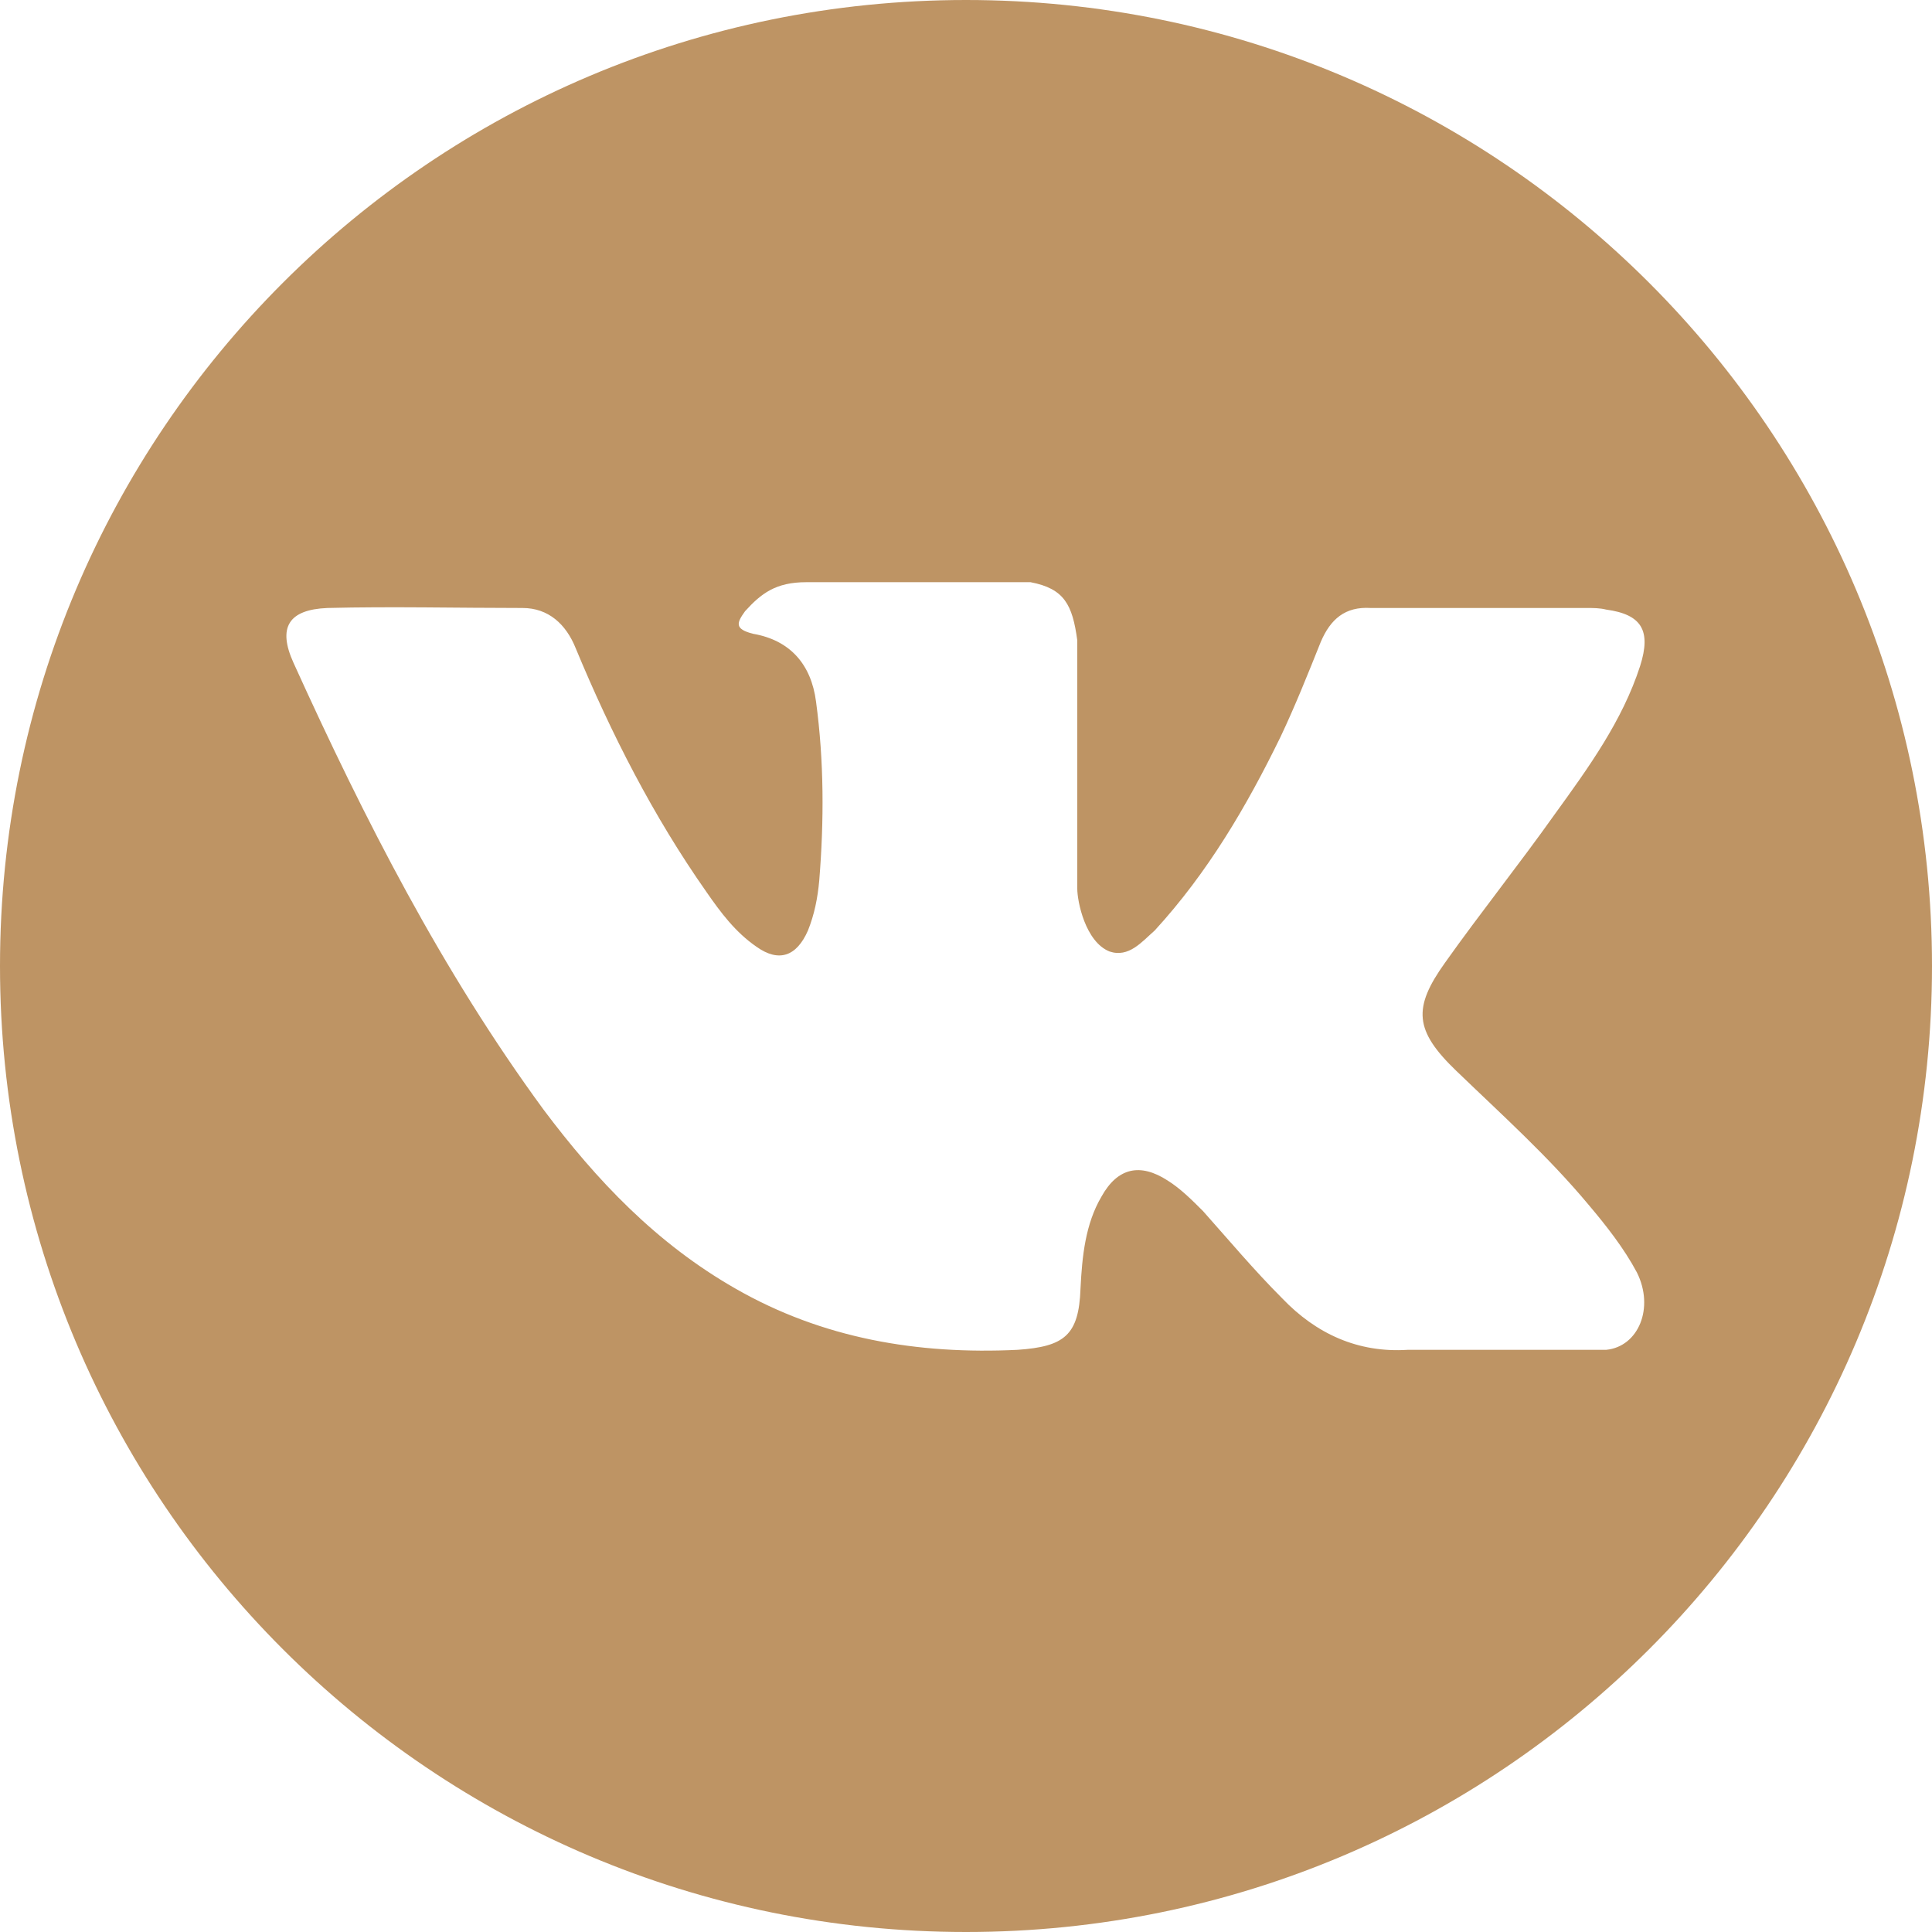 <?xml version="1.0" encoding="UTF-8"?> <!-- Creator: CorelDRAW X8 --> <svg xmlns="http://www.w3.org/2000/svg" xmlns:xlink="http://www.w3.org/1999/xlink" xml:space="preserve" width="25.863mm" height="25.863mm" style="shape-rendering:geometricPrecision; text-rendering:geometricPrecision; image-rendering:optimizeQuality; fill-rule:evenodd; clip-rule:evenodd" viewBox="0 0 1198 1198"> <defs> <style type="text/css"> <![CDATA[ .fil0 {fill:#BE9464} ]]> </style> </defs> <g id="Слой_x0020_1">  <g id="_3045714108768"> <g> <path class="fil0" d="M599 0c-331,0 -599,268 -599,599 0,331 268,599 599,599 331,0 599,-268 599,-599 0,-331 -268,-599 -599,-599zm304 664c28,27 57,53 82,83 11,13 22,27 30,42 11,22 1,46 -19,48l-123 0c-31,2 -57,-10 -78,-32 -17,-17 -33,-36 -49,-54 -7,-7 -14,-14 -22,-19 -17,-11 -31,-8 -41,10 -10,17 -12,37 -13,57 -1,29 -10,36 -39,38 -62,3 -121,-7 -175,-38 -49,-28 -86,-67 -119,-111 -63,-86 -111,-180 -155,-277 -10,-22 -3,-33 21,-34 40,-1 80,0 121,0 16,0 27,10 33,25 22,53 48,104 81,151 9,13 18,25 31,34 14,10 25,6 32,-10 4,-10 6,-20 7,-31 3,-37 3,-74 -2,-111 -3,-23 -16,-38 -39,-42 -12,-3 -10,-7 -5,-14 10,-11 19,-18 38,-18l139 0c21,4 26,14 29,36l0 154c0,8 5,33 20,39 12,4 20,-6 28,-13 33,-36 57,-77 78,-120 9,-19 17,-39 25,-59 6,-14 15,-22 31,-21l134 0c4,0 8,0 12,1 22,3 28,13 21,35 -11,34 -32,63 -53,92 -22,31 -46,61 -68,92 -20,28 -19,42 7,67z"></path> </g> <g> </g> <g> </g> <g> </g> <g> </g> <g> </g> <g> </g> <g> </g> <g> </g> <g> </g> <g> </g> <g> </g> <g> </g> <g> </g> <g> </g> <g> </g> </g> </g> </svg> 